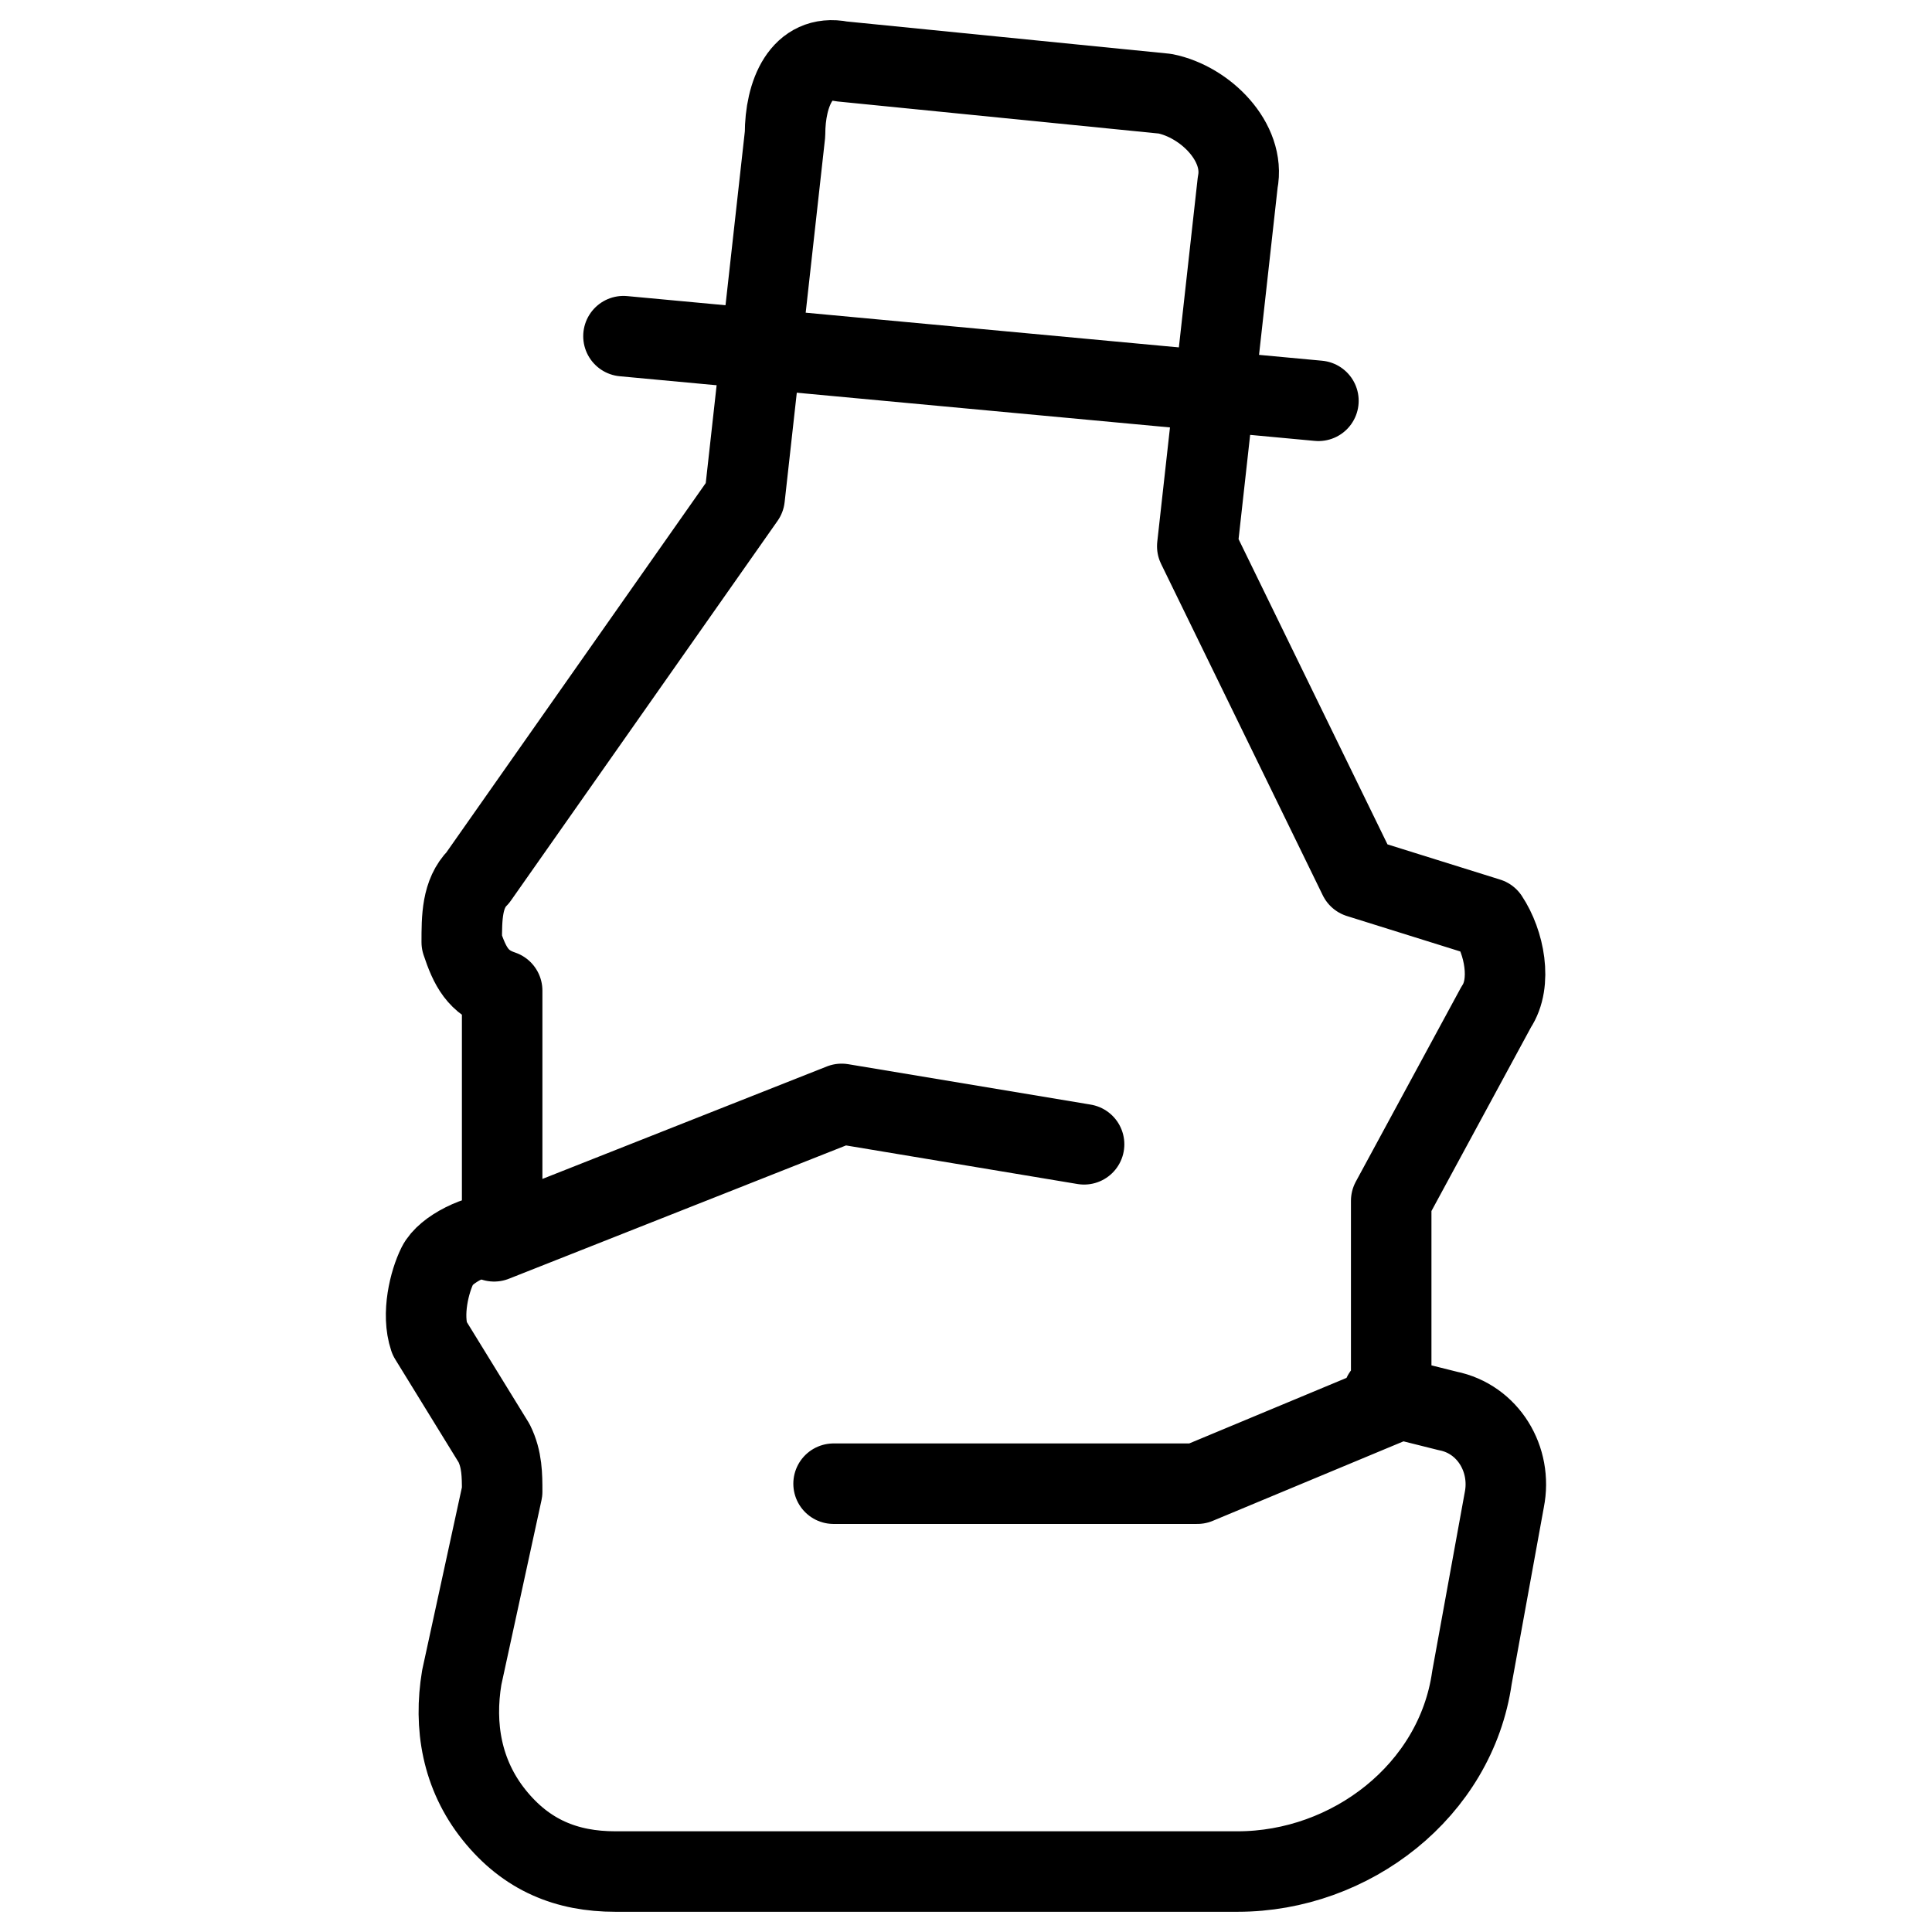 <svg xmlns="http://www.w3.org/2000/svg" fill="none" viewBox="0 0 24 24"><path stroke="#000000" stroke-linecap="round" stroke-linejoin="round" stroke-miterlimit="10" d="m6.138 15.42 4.317 -1.707 3.012 0.502" stroke-width="1"></path><path stroke="#000000" stroke-linecap="round" stroke-linejoin="round" stroke-miterlimit="10" d="m7.745 4.176 8.633 0.803" stroke-width="1"></path><path stroke="#000000" stroke-linecap="round" stroke-linejoin="round" stroke-miterlimit="10" d="M10.355 18.431h4.518l2.409 -1.004v-2.51l1.305 -2.409c0.201 -0.301 0.1 -0.803 -0.1 -1.104l-1.606 -0.502 -2.008 -4.116 0.502 -4.518c0.1 -0.502 -0.402 -1.004 -0.903 -1.104L10.455 0.763c-0.502 -0.1 -0.703 0.402 -0.703 0.903l-0.502 4.517 -3.313 4.718c-0.201 0.201 -0.201 0.502 -0.201 0.803 0.1 0.301 0.201 0.502 0.502 0.602v3.012c-0.301 0 -0.703 0.201 -0.803 0.402 -0.1 0.201 -0.201 0.602 -0.1 0.903l0.803 1.305c0.1 0.201 0.1 0.402 0.1 0.602l-0.502 2.309c-0.1 0.602 0 1.205 0.402 1.707 0.402 0.502 0.903 0.703 1.506 0.703h7.73c1.405 0 2.711 -1.004 2.911 -2.409l0.402 -2.209c0.1 -0.502 -0.201 -1.004 -0.703 -1.104l-0.803 -0.201" stroke-width="1"></path></svg>